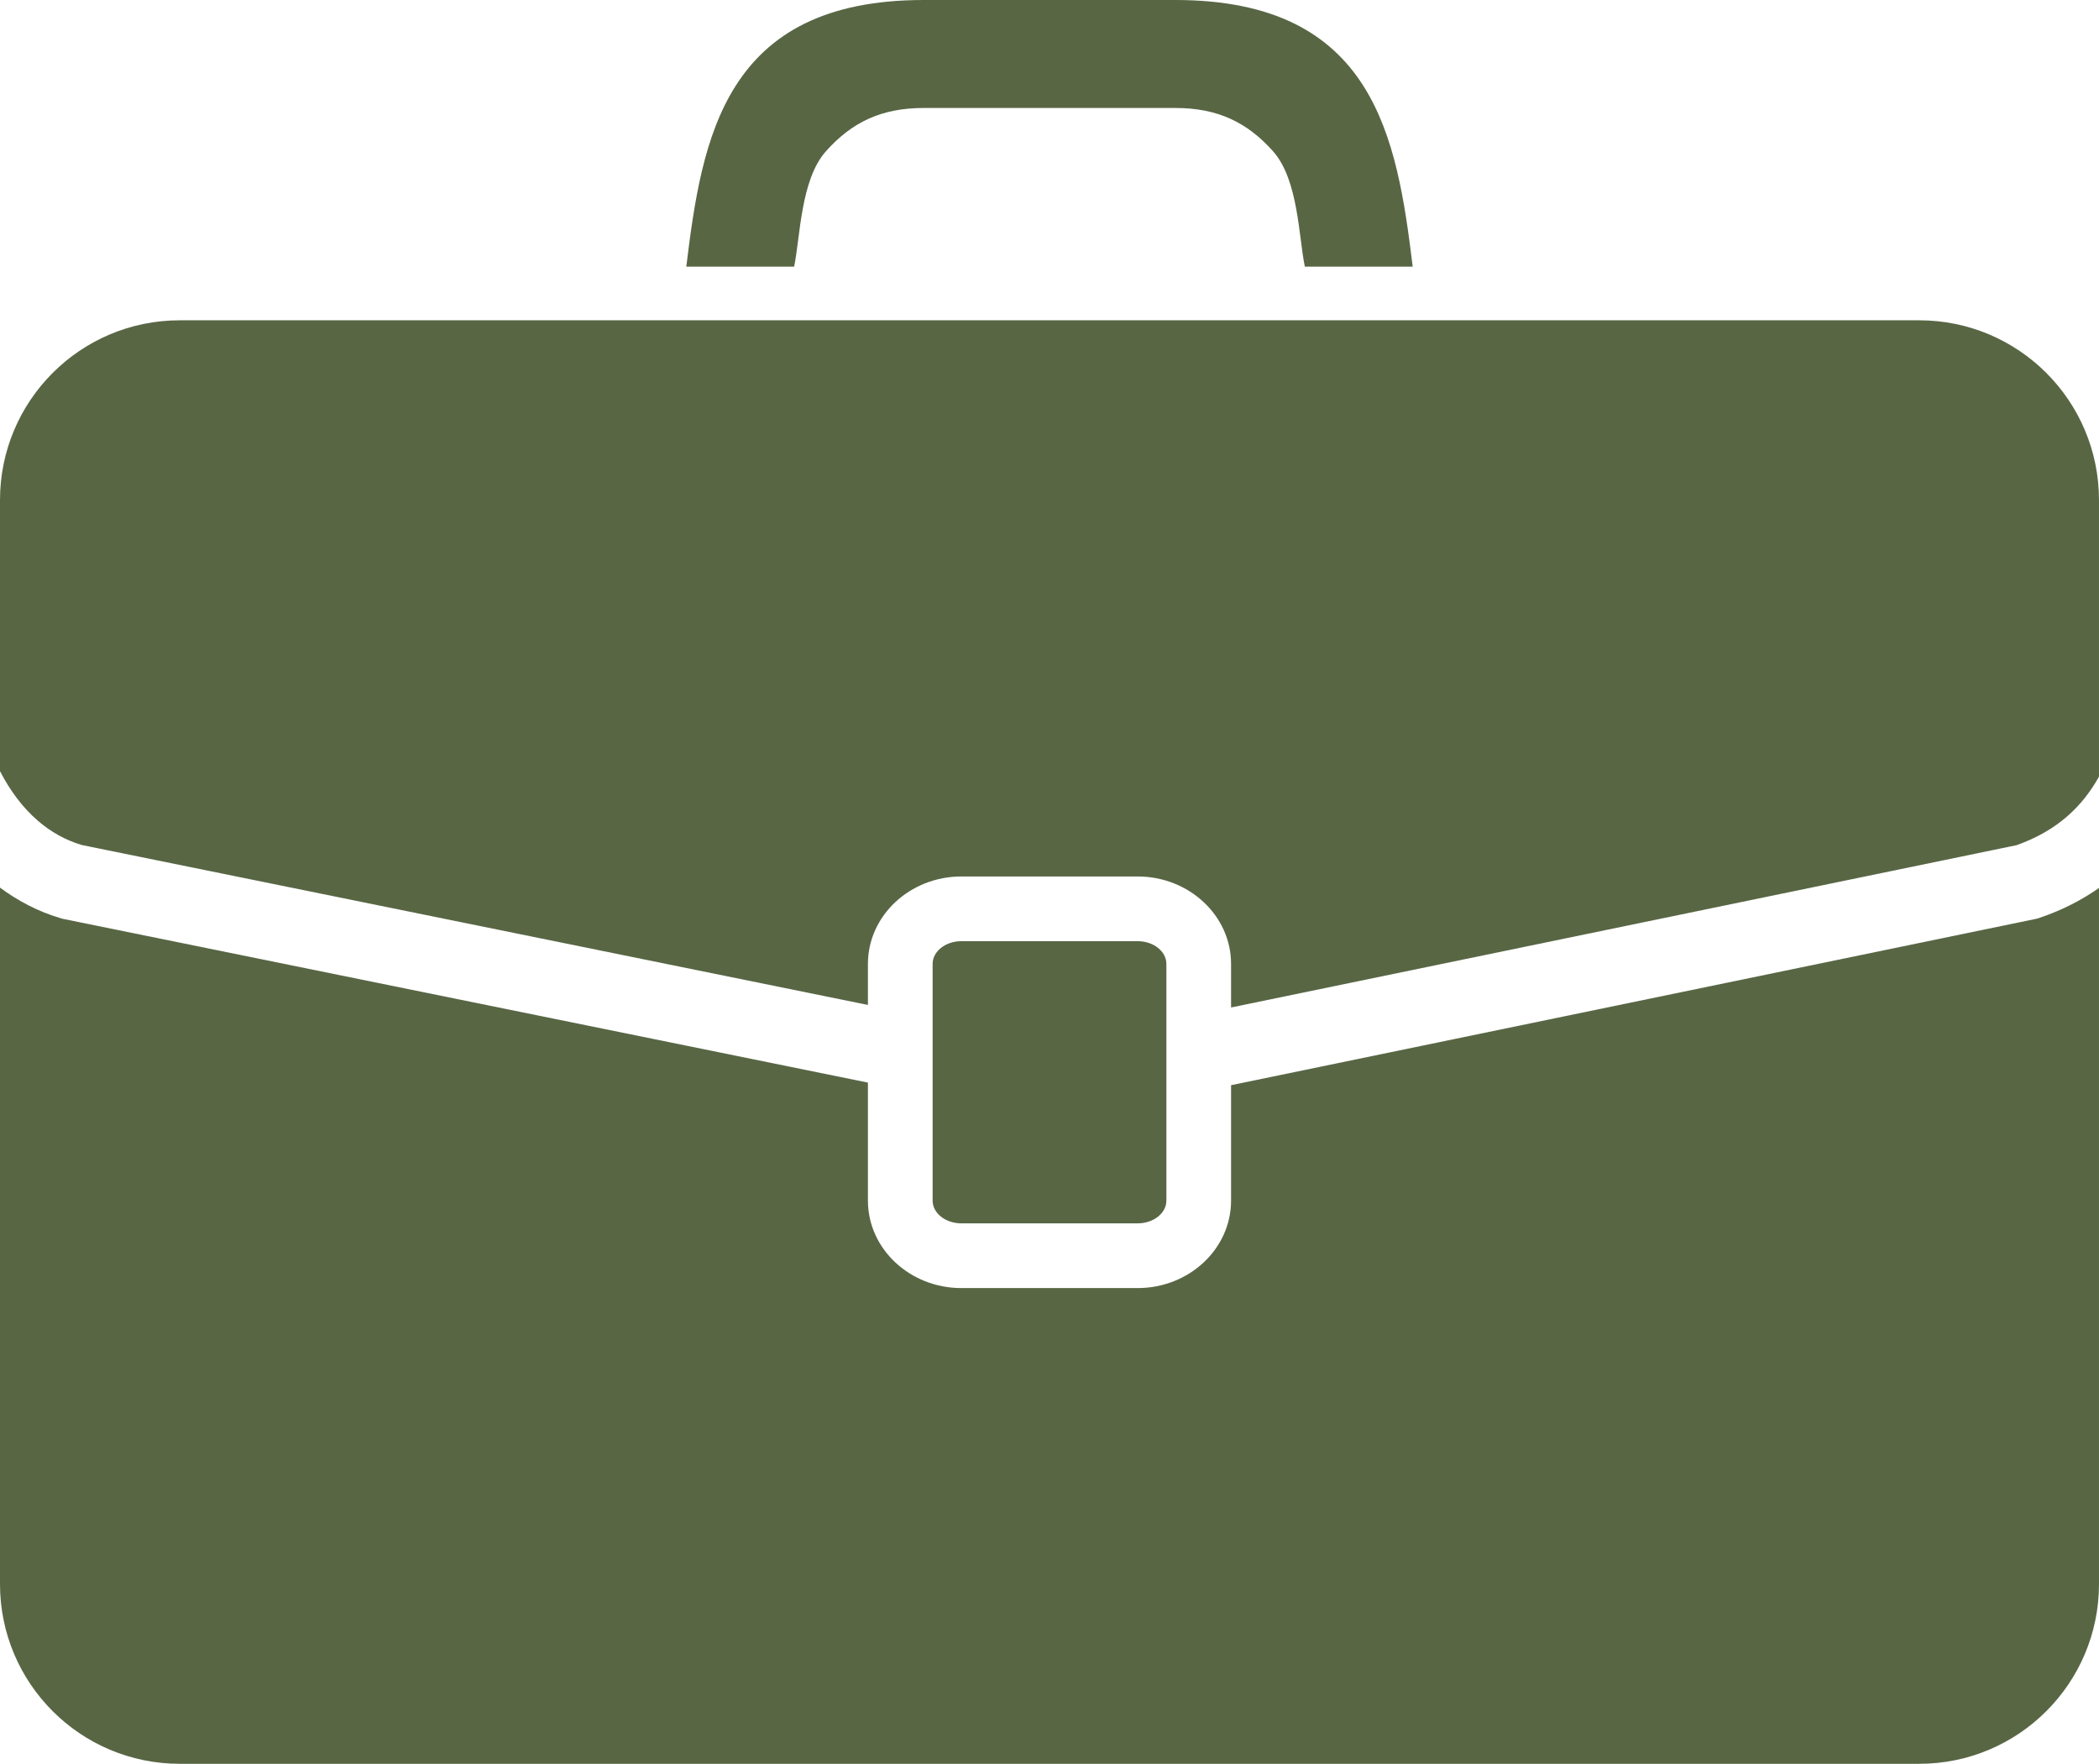 <?xml version="1.0" encoding="UTF-8" standalone="no"?><svg xmlns="http://www.w3.org/2000/svg" xmlns:xlink="http://www.w3.org/1999/xlink" fill="#586644" height="512" preserveAspectRatio="xMidYMid meet" version="1" viewBox="0.0 0.0 609.3 512.0" width="609.3" zoomAndPan="magnify"><defs><clipPath id="a"><path d="M 0 92 L 609.289 92 L 609.289 293 L 0 293 Z M 0 92"/></clipPath><clipPath id="b"><path d="M 0 257 L 609.289 257 L 609.289 512 L 0 512 Z M 0 257"/></clipPath></defs><g><g id="change1_2"><path d="M 239.723 43.945 C 247.262 35.465 255.879 31.344 268.117 31.344 L 341.176 31.344 C 353.418 31.344 362.031 35.465 369.57 43.945 C 376.926 52.227 376.988 68.914 378.773 77.402 L 410.078 77.402 C 405.52 40.059 399.031 0 341.176 0 L 268.117 0 C 210.277 0 203.777 40.059 199.219 77.402 L 230.52 77.402 C 232.305 68.914 232.367 52.227 239.723 43.945" fill="inherit"/></g><g clip-path="url(#a)" id="change1_4"><path d="M 557.105 92.977 L 52.188 92.977 C 23.355 92.977 0 116.344 0 145.176 L 0 223.863 C 2.844 229.363 6.535 234.426 11.004 238.254 C 14.719 241.453 18.902 243.844 23.723 245.289 L 251.941 291.715 L 251.941 279.812 C 251.941 265.809 264.117 254.422 279.09 254.422 L 330.219 254.422 C 345.176 254.422 357.355 265.809 357.355 279.812 L 357.355 292.453 L 585.379 245.336 C 597.34 241.078 604.402 234.059 609.133 225.738 C 609.207 225.625 609.238 225.512 609.297 225.395 L 609.297 145.176 C 609.297 116.344 585.938 92.977 557.105 92.977" fill="inherit"/></g><g clip-path="url(#b)" id="change1_1"><path d="M 591.387 266.648 L 357.355 315.012 L 357.355 348.512 C 357.355 362.52 345.176 373.906 330.219 373.906 L 279.09 373.906 C 264.117 373.906 251.941 362.52 251.941 348.512 L 251.941 314.258 L 18.16 266.707 L 17.715 266.574 C 11.062 264.629 5.156 261.48 0 257.66 L 0 459.812 C 0 488.633 23.355 512 52.188 512 L 557.105 512 C 585.938 512 609.297 488.633 609.297 459.812 L 609.297 257.758 C 604.289 261.266 598.551 264.238 592.043 266.43 L 591.387 266.648" fill="inherit"/></g><g id="change1_3"><path d="M 330.219 355.117 C 334.836 355.117 338.578 352.172 338.578 348.512 L 338.578 279.812 C 338.578 276.152 334.836 273.203 330.219 273.203 L 279.09 273.203 C 274.477 273.203 270.723 276.152 270.723 279.812 L 270.723 348.512 C 270.723 352.172 274.477 355.117 279.09 355.117 L 330.219 355.117" fill="inherit"/></g></g></svg>